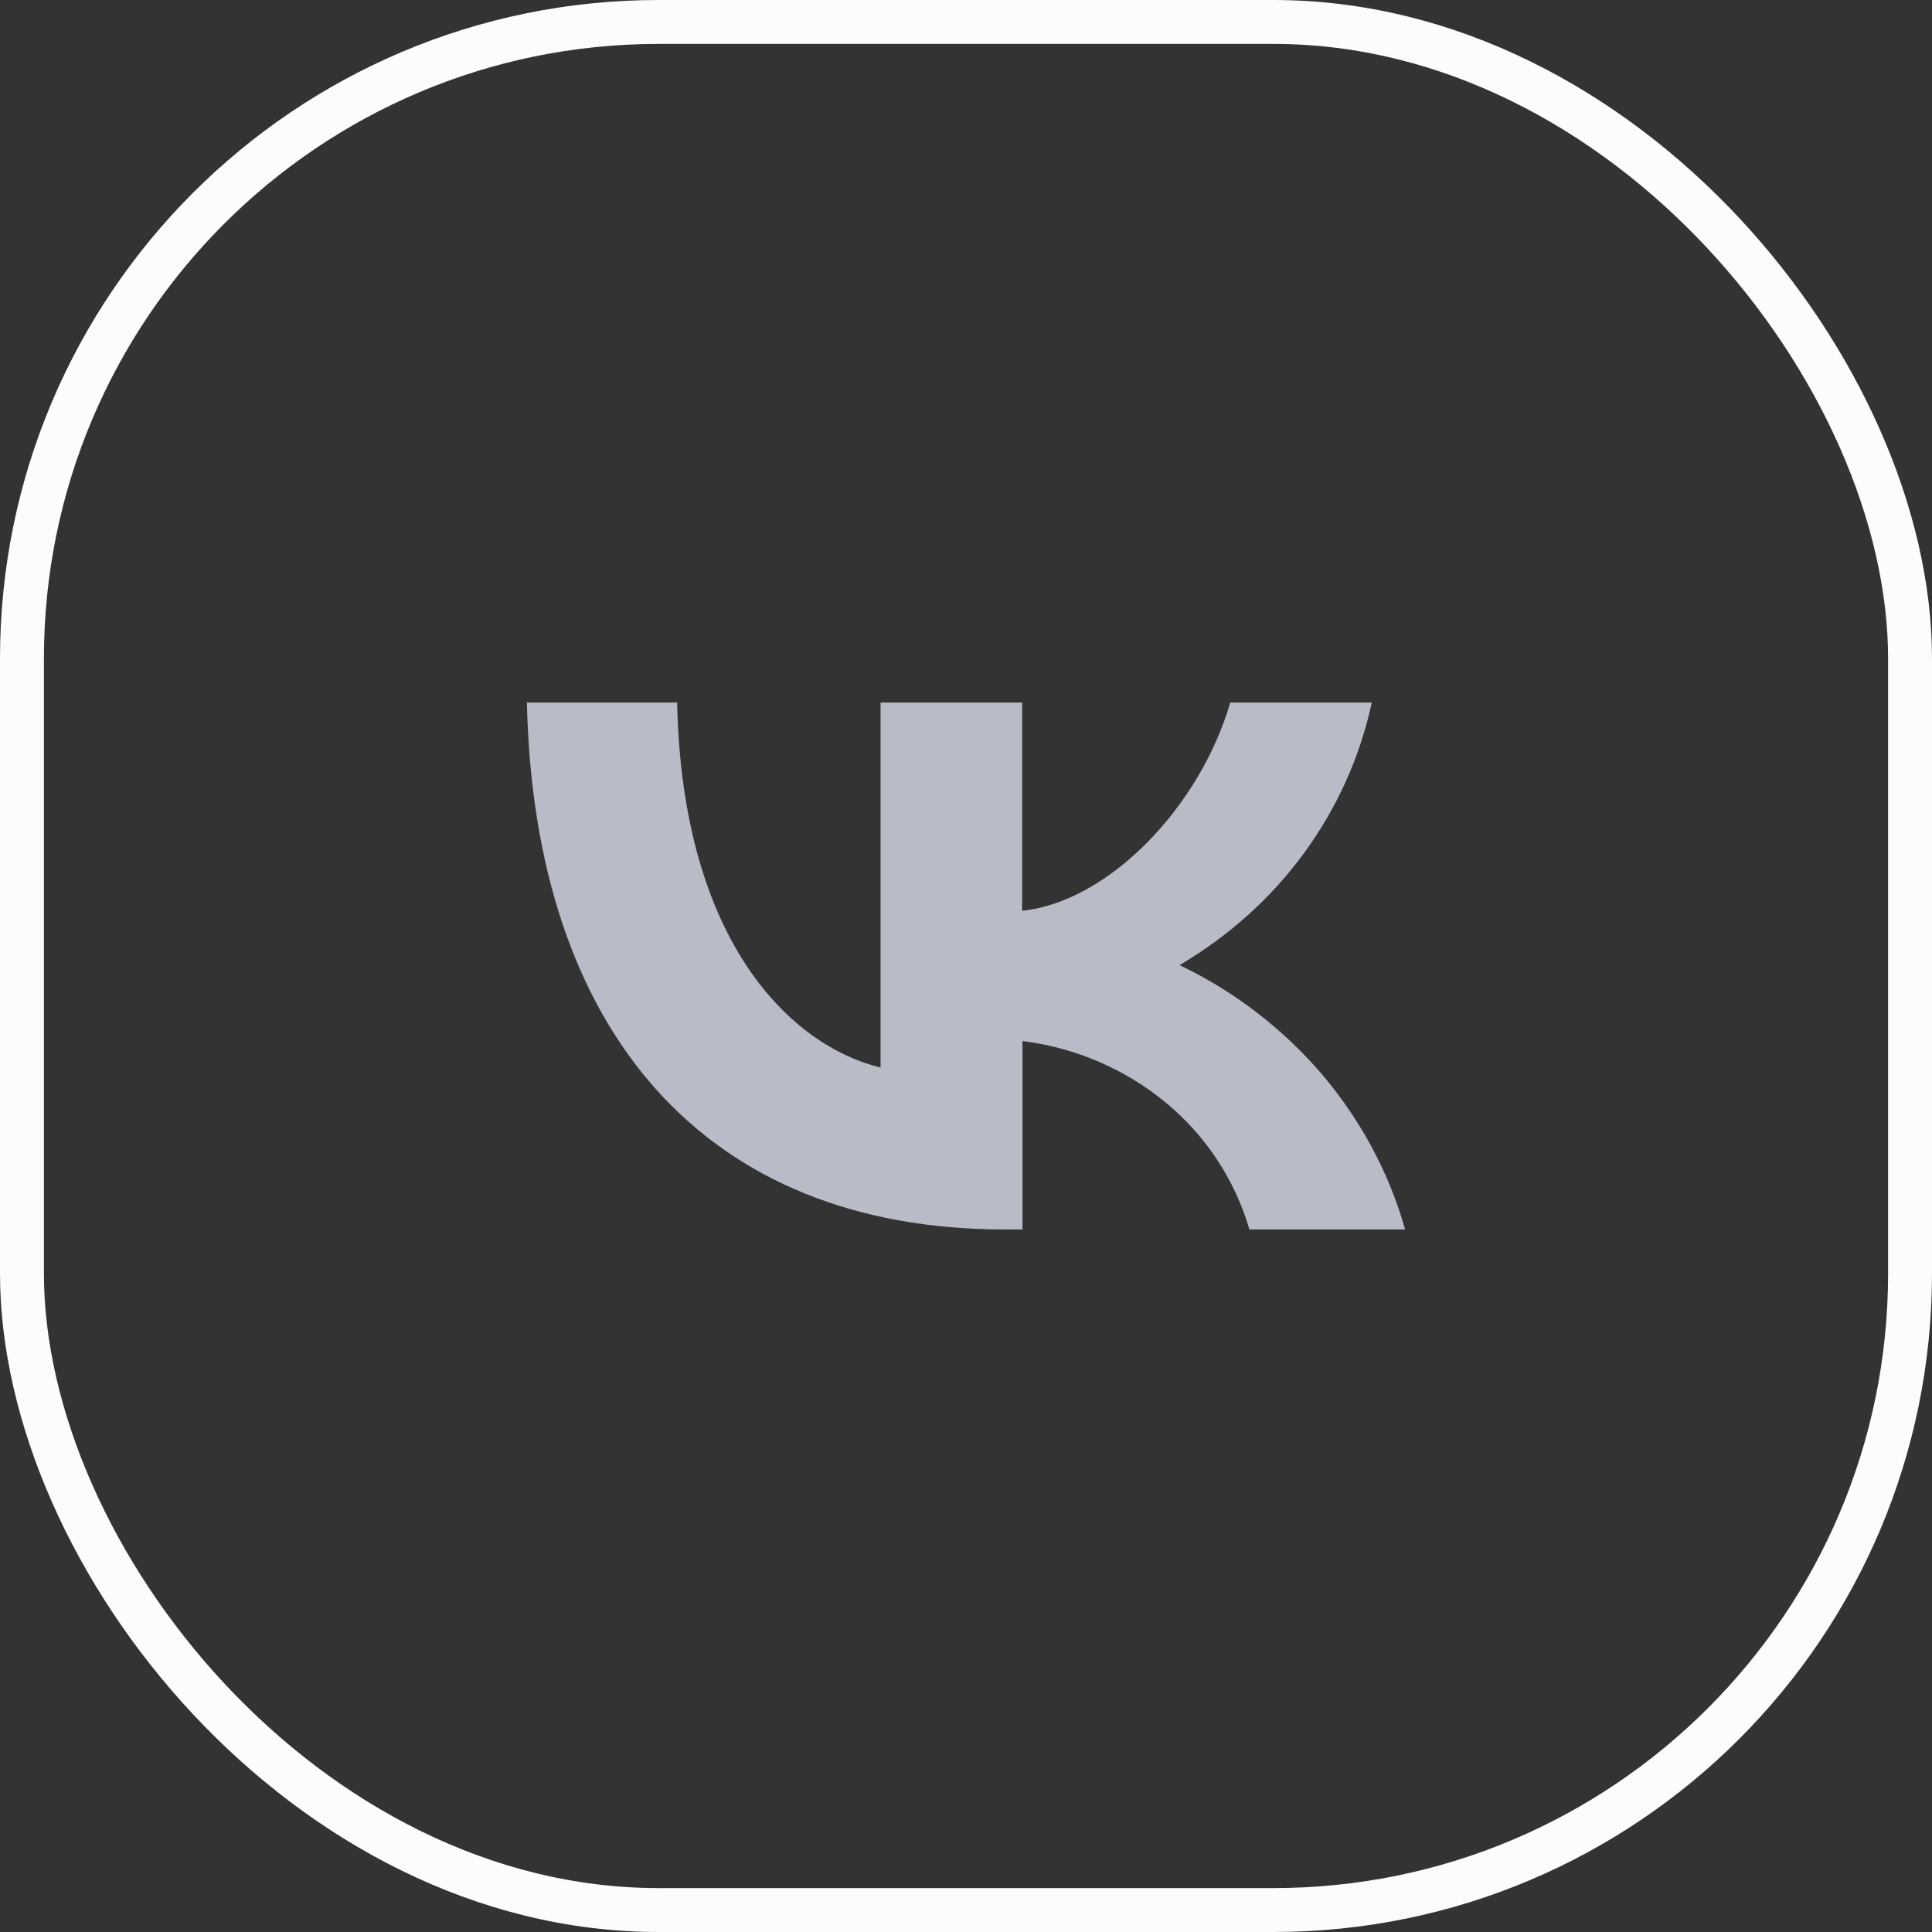 <svg width="44" height="44" viewBox="0 0 44 44" fill="none" xmlns="http://www.w3.org/2000/svg">
<rect x="0" y="0" width="44" height="44" fill="#333333" stroke="none"/>
<rect x="0.5" y="0.5" width="43" height="43" rx="14.5" stroke="#FCFCFD"/>
<path d="M22.882 28C16.056 28 12.165 23.495 12 16H15.421C15.537 21.496 18.051 23.828 20.054 24.312V16H23.278V20.743C25.248 20.537 27.326 18.379 28.018 16H31.241C30.978 17.229 30.45 18.403 29.7 19.426C28.95 20.457 27.977 21.322 26.864 21.98C28.109 22.575 29.213 23.424 30.104 24.463C30.986 25.502 31.637 26.707 32 28H28.455C28.125 26.874 27.466 25.866 26.543 25.105C25.619 24.344 24.49 23.86 23.286 23.709V28H22.899H22.882Z" fill="#B9BBC7"/>
</svg>
